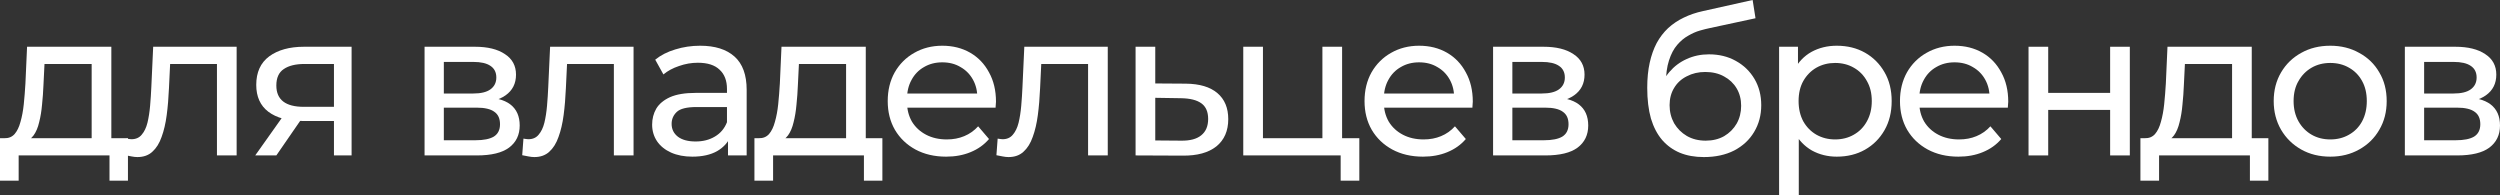 <?xml version="1.0" encoding="UTF-8"?> <svg xmlns="http://www.w3.org/2000/svg" viewBox="0 0 438.925 34.272" fill="none"><rect x="0" y="0" width="438.925" height="34.272" fill="#333333" stroke="none"/><path d="M16.092 25.668V11.232H7.812L7.632 14.904C7.584 16.104 7.5 17.268 7.38 18.396C7.284 19.5 7.116 20.52 6.876 21.456C6.66 22.392 6.336 23.16 5.904 23.76C5.472 24.36 4.896 24.732 4.176 24.876L0.756 24.264C1.5 24.288 2.1 24.048 2.556 23.544C3.012 23.016 3.36 22.296 3.6 21.384C3.864 20.472 4.056 19.44 4.176 18.288C4.296 17.112 4.392 15.9 4.464 14.652L4.752 8.208H19.548V25.668H16.092ZM0 31.716V24.264H22.464V31.716H19.224V27.288H3.276V31.716H0Z" fill="white"></path><path d="M21.998 27.252L22.214 24.336C22.382 24.36 22.538 24.384 22.682 24.408C22.826 24.432 22.958 24.444 23.078 24.444C23.846 24.444 24.446 24.18 24.878 23.652C25.334 23.124 25.67 22.428 25.886 21.564C26.102 20.676 26.258 19.68 26.354 18.576C26.45 17.472 26.522 16.368 26.57 15.264L26.894 8.208H41.546V27.288H38.09V10.224L38.918 11.232H29.126L29.918 10.188L29.666 15.48C29.594 17.16 29.462 18.732 29.27 20.196C29.078 21.66 28.778 22.944 28.37 24.048C27.986 25.152 27.446 26.016 26.75 26.64C26.078 27.264 25.202 27.576 24.122 27.576C23.81 27.576 23.474 27.54 23.114 27.468C22.778 27.42 22.406 27.348 21.998 27.252Z" fill="white"></path><path d="M58.633 27.288V20.592L59.173 21.24H53.089C50.545 21.24 48.553 20.7 47.113 19.62C45.697 18.54 44.989 16.968 44.989 14.904C44.989 12.696 45.745 11.028 47.257 9.9C48.793 8.772 50.833 8.208 53.377 8.208H61.729V27.288H58.633ZM44.809 27.288L49.993 19.98H53.557L48.517 27.288H44.809ZM58.633 19.512V10.26L59.173 11.232H53.485C51.901 11.232 50.677 11.532 49.813 12.132C48.949 12.708 48.517 13.668 48.517 15.012C48.517 17.508 50.125 18.756 53.341 18.756H59.173L58.633 19.512Z" fill="white"></path><path d="M74.54 27.288V8.208H83.396C85.628 8.208 87.38 8.64 88.652 9.504C89.948 10.344 90.596 11.544 90.596 13.104C90.596 14.664 89.984 15.876 88.76 16.74C87.56 17.58 85.964 18 83.972 18L84.512 17.064C86.792 17.064 88.484 17.484 89.588 18.324C90.692 19.164 91.244 20.4 91.244 22.032C91.244 23.688 90.62 24.984 89.372 25.92C88.148 26.832 86.264 27.288 83.72 27.288H74.54ZM77.924 24.624H83.468C84.908 24.624 85.988 24.408 86.708 23.976C87.428 23.52 87.788 22.8 87.788 21.816C87.788 20.808 87.452 20.076 86.78 19.62C86.132 19.14 85.1 18.9 83.684 18.9H77.924V24.624ZM77.924 16.416H83.108C84.428 16.416 85.424 16.176 86.096 15.696C86.792 15.192 87.14 14.496 87.14 13.608C87.14 12.696 86.792 12.012 86.096 11.556C85.424 11.1 84.428 10.872 83.108 10.872H77.924V16.416Z" fill="white"></path><path d="M91.685 27.252L91.901 24.336C92.069 24.36 92.225 24.384 92.369 24.408C92.513 24.432 92.645 24.444 92.765 24.444C93.533 24.444 94.133 24.18 94.565 23.652C95.021 23.124 95.357 22.428 95.573 21.564C95.789 20.676 95.945 19.68 96.041 18.576C96.137 17.472 96.209 16.368 96.257 15.264L96.581 8.208H111.233V27.288H107.777V10.224L108.605 11.232H98.813L99.605 10.188L99.353 15.48C99.281 17.16 99.149 18.732 98.957 20.196C98.765 21.66 98.465 22.944 98.057 24.048C97.673 25.152 97.133 26.016 96.437 26.64C95.765 27.264 94.889 27.576 93.809 27.576C93.497 27.576 93.161 27.54 92.801 27.468C92.465 27.42 92.093 27.348 91.685 27.252Z" fill="white"></path><path d="M127.815 27.288V23.256L127.635 22.5V15.624C127.635 14.16 127.203 13.032 126.339 12.24C125.499 11.424 124.227 11.016 122.524 11.016C121.395 11.016 120.291 11.208 119.212 11.592C118.132 11.952 117.219 12.444 116.476 13.068L115.036 10.476C116.019 9.684 117.195 9.084 118.563 8.676C119.955 8.244 121.407 8.028 122.919 8.028C125.535 8.028 127.551 8.664 128.967 9.936C130.383 11.208 131.092 13.152 131.092 15.768V27.288H127.815ZM121.551 27.504C120.135 27.504 118.887 27.264 117.808 26.784C116.751 26.304 115.935 25.644 115.359 24.804C114.784 23.94 114.495 22.968 114.495 21.888C114.495 20.856 114.735 19.92 115.216 19.08C115.719 18.24 116.524 17.568 117.627 17.064C118.755 16.56 120.267 16.308 122.164 16.308H128.212V18.792H122.308C120.58 18.792 119.416 19.08 118.815 19.656C118.215 20.232 117.916 20.928 117.916 21.744C117.916 22.68 118.287 23.436 119.031 24.012C119.775 24.564 120.808 24.84 122.128 24.84C123.423 24.84 124.551 24.552 125.511 23.976C126.496 23.4 127.203 22.56 127.635 21.456L128.32 23.832C127.864 24.96 127.059 25.86 125.907 26.532C124.755 27.18 123.303 27.504 121.551 27.504Z" fill="white"></path><path d="M148.547 25.668V11.232H140.267L140.087 14.904C140.039 16.104 139.955 17.268 139.835 18.396C139.739 19.5 139.571 20.52 139.331 21.456C139.115 22.392 138.791 23.16 138.359 23.76C137.927 24.36 137.351 24.732 136.631 24.876L133.211 24.264C133.955 24.288 134.555 24.048 135.011 23.544C135.467 23.016 135.815 22.296 136.055 21.384C136.319 20.472 136.511 19.44 136.631 18.288C136.751 17.112 136.847 15.9 136.919 14.652L137.207 8.208H152.003V25.668H148.547ZM132.455 31.716V24.264H154.919V31.716H151.679V27.288H135.731V31.716H132.455Z" fill="white"></path><path d="M166.117 27.504C164.077 27.504 162.277 27.084 160.717 26.244C159.181 25.404 157.981 24.252 157.117 22.788C156.277 21.324 155.857 19.644 155.857 17.748C155.857 15.852 156.265 14.172 157.081 12.708C157.921 11.244 159.061 10.104 160.501 9.288C161.965 8.448 163.609 8.028 165.433 8.028C167.281 8.028 168.913 8.436 170.329 9.252C171.745 10.068 172.849 11.22 173.641 12.708C174.457 14.172 174.865 15.888 174.865 17.856C174.865 18 174.853 18.168 174.829 18.36C174.829 18.552 174.817 18.732 174.793 18.9H158.557V16.416H172.993L171.589 17.28C171.613 16.056 171.361 14.964 170.833 14.004C170.305 13.044 169.573 12.3 168.637 11.772C167.725 11.22 166.657 10.944 165.433 10.944C164.233 10.944 163.165 11.22 162.229 11.772C161.293 12.3 160.561 13.056 160.033 14.04C159.505 15 159.241 16.104 159.241 17.352V17.928C159.241 19.2 159.529 20.34 160.105 21.348C160.705 22.332 161.533 23.1 162.589 23.652C163.645 24.204 164.857 24.48 166.225 24.48C167.353 24.48 168.373 24.288 169.285 23.904C170.221 23.52 171.037 22.944 171.733 22.176L173.641 24.408C172.777 25.416 171.697 26.184 170.401 26.712C169.129 27.24 167.701 27.504 166.117 27.504Z" fill="white"></path><path d="M174.942 27.252L175.158 24.336C175.326 24.36 175.482 24.384 175.626 24.408C175.77 24.432 175.902 24.444 176.022 24.444C176.79 24.444 177.39 24.18 177.822 23.652C178.278 23.124 178.614 22.428 178.83 21.564C179.046 20.676 179.202 19.68 179.298 18.576C179.394 17.472 179.466 16.368 179.514 15.264L179.838 8.208H194.49V27.288H191.034V10.224L191.862 11.232H182.07L182.862 10.188L182.61 15.48C182.538 17.16 182.406 18.732 182.214 20.196C182.022 21.66 181.722 22.944 181.314 24.048C180.93 25.152 180.39 26.016 179.694 26.64C179.022 27.264 178.146 27.576 177.066 27.576C176.754 27.576 176.418 27.54 176.058 27.468C175.722 27.42 175.35 27.348 174.942 27.252Z" fill="white"></path><path d="M208.193 14.688C210.616 14.712 212.465 15.264 213.736 16.344C215.008 17.424 215.645 18.948 215.645 20.916C215.645 22.98 214.948 24.576 213.556 25.704C212.164 26.808 210.196 27.348 207.652 27.324L199.373 27.288V8.208H202.829V14.652L208.193 14.688ZM207.364 24.696C208.924 24.72 210.101 24.408 210.893 23.76C211.708 23.112 212.116 22.152 212.116 20.88C212.116 19.632 211.72 18.72 210.929 18.144C210.137 17.568 208.948 17.268 207.364 17.244L202.829 17.172V24.66L207.364 24.696Z" fill="white"></path><path d="M218.28 27.288V8.208H221.736V24.264H232.175V8.208H235.632V27.288H218.28ZM235.379 31.716V27.108L236.244 27.288H232.175V24.264H238.656V31.716H235.379Z" fill="white"></path><path d="M249.831 27.504C247.791 27.504 245.991 27.084 244.431 26.244C242.895 25.404 241.695 24.252 240.831 22.788C239.991 21.324 239.571 19.644 239.571 17.748C239.571 15.852 239.979 14.172 240.795 12.708C241.635 11.244 242.775 10.104 244.215 9.288C245.679 8.448 247.323 8.028 249.147 8.028C250.995 8.028 252.627 8.436 254.044 9.252C255.459 10.068 256.564 11.22 257.356 12.708C258.171 14.172 258.578 15.888 258.578 17.856C258.578 18 258.568 18.168 258.543 18.36C258.543 18.552 258.531 18.732 258.508 18.9H242.271V16.416H256.706L255.304 17.28C255.326 16.056 255.074 14.964 254.546 14.004C254.019 13.044 253.287 12.3 252.352 11.772C251.439 11.22 250.372 10.944 249.147 10.944C247.947 10.944 246.879 11.22 245.943 11.772C245.007 12.3 244.275 13.056 243.747 14.04C243.219 15 242.955 16.104 242.955 17.352V17.928C242.955 19.2 243.243 20.34 243.819 21.348C244.419 22.332 245.247 23.1 246.303 23.652C247.359 24.204 248.571 24.48 249.939 24.48C251.067 24.48 252.087 24.288 252.999 23.904C253.934 23.52 254.751 22.944 255.446 22.176L257.356 24.408C256.491 25.416 255.411 26.184 254.114 26.712C252.844 27.24 251.414 27.504 249.831 27.504Z" fill="white"></path><path d="M262.14 27.288V8.208H270.996C273.228 8.208 274.98 8.64 276.253 9.504C277.547 10.344 278.197 11.544 278.197 13.104C278.197 14.664 277.585 15.876 276.36 16.74C275.16 17.58 273.566 18 271.573 18L272.113 17.064C274.393 17.064 276.085 17.484 277.188 18.324C278.292 19.164 278.845 20.4 278.845 22.032C278.845 23.688 278.22 24.984 276.973 25.92C275.748 26.832 273.866 27.288 271.321 27.288H262.14ZM265.525 24.624H271.069C272.508 24.624 273.588 24.408 274.308 23.976C275.028 23.52 275.388 22.8 275.388 21.816C275.388 20.808 275.053 20.076 274.38 19.62C273.733 19.14 272.701 18.9 271.284 18.9H265.525V24.624ZM265.525 16.416H270.709C272.028 16.416 273.023 16.176 273.696 15.696C274.393 15.192 274.74 14.496 274.74 13.608C274.74 12.696 274.393 12.012 273.696 11.556C273.023 11.1 272.028 10.872 270.709 10.872H265.525V16.416Z" fill="white"></path><path d="M299.141 27.576C297.557 27.576 296.154 27.324 294.929 26.82C293.73 26.316 292.697 25.572 291.833 24.588C290.97 23.58 290.31 22.32 289.853 20.808C289.423 19.272 289.205 17.472 289.205 15.408C289.205 13.776 289.35 12.312 289.638 11.016C289.925 9.72 290.333 8.568 290.863 7.56C291.413 6.552 292.085 5.676 292.877 4.932C293.695 4.188 294.605 3.576 295.614 3.096C296.647 2.592 297.774 2.208 298.999 1.944L307.71 0L308.215 3.204L300.186 4.932C299.706 5.028 299.129 5.172 298.459 5.364C297.786 5.556 297.102 5.856 296.407 6.264C295.709 6.648 295.062 7.188 294.462 7.884C293.862 8.58 293.382 9.492 293.022 10.62C292.662 11.724 292.482 13.092 292.482 14.724C292.482 15.18 292.495 15.528 292.517 15.768C292.542 16.008 292.565 16.248 292.59 16.488C292.637 16.728 292.675 17.088 292.697 17.568L291.258 16.092C291.643 14.772 292.255 13.62 293.095 12.636C293.935 11.652 294.942 10.896 296.117 10.368C297.317 9.816 298.626 9.54 300.041 9.54C301.818 9.54 303.391 9.924 304.758 10.692C306.15 11.46 307.242 12.516 308.035 13.86C308.825 15.204 309.222 16.74 309.222 18.468C309.222 20.22 308.802 21.792 307.962 23.184C307.145 24.552 305.983 25.632 304.47 26.424C302.958 27.192 301.181 27.576 299.141 27.576ZM299.466 24.696C300.688 24.696 301.771 24.432 302.706 23.904C303.64 23.352 304.373 22.62 304.903 21.708C305.43 20.772 305.693 19.728 305.693 18.576C305.693 17.424 305.43 16.404 304.903 15.516C304.373 14.628 303.64 13.932 302.706 13.428C301.771 12.9 300.666 12.636 299.394 12.636C298.194 12.636 297.114 12.888 296.154 13.392C295.194 13.872 294.45 14.556 293.922 15.444C293.395 16.308 293.13 17.316 293.13 18.468C293.13 19.62 293.395 20.676 293.922 21.636C294.475 22.572 295.217 23.316 296.154 23.868C297.114 24.42 298.219 24.696 299.466 24.696Z" fill="white"></path><path d="M322.475 27.504C320.89 27.504 319.438 27.144 318.118 26.424C316.821 25.68 315.778 24.588 314.986 23.148C314.219 21.708 313.834 19.908 313.834 17.748C313.834 15.588 314.206 13.788 314.949 12.348C315.718 10.908 316.751 9.828 318.046 9.108C319.365 8.388 320.843 8.028 322.475 8.028C324.344 8.028 326.002 8.436 327.441 9.252C328.881 10.068 330.021 11.208 330.861 12.672C331.701 14.112 332.121 15.804 332.121 17.748C332.121 19.692 331.701 21.396 330.861 22.86C330.021 24.324 328.881 25.464 327.441 26.28C326.002 27.096 324.344 27.504 322.475 27.504ZM312.356 34.272V8.208H315.671V13.356L315.453 17.784L315.813 22.212V34.272H312.356ZM322.185 24.48C323.41 24.48 324.502 24.204 325.462 23.652C326.447 23.1 327.214 22.32 327.766 21.312C328.341 20.28 328.629 19.092 328.629 17.748C328.629 16.38 328.341 15.204 327.766 14.22C327.214 13.212 326.447 12.432 325.462 11.88C324.502 11.328 323.41 11.052 322.185 11.052C320.985 11.052 319.893 11.328 318.91 11.88C317.951 12.432 317.181 13.212 316.606 14.22C316.053 15.204 315.778 16.38 315.778 17.748C315.778 19.092 316.053 20.28 316.606 21.312C317.181 22.32 317.951 23.1 318.91 23.652C319.893 24.204 320.985 24.48 322.185 24.48Z" fill="white"></path><path d="M343.839 27.504C341.799 27.504 339.999 27.084 338.44 26.244C336.902 25.404 335.702 24.252 334.838 22.788C333.998 21.324 333.578 19.644 333.578 17.748C333.578 15.852 333.988 14.172 334.803 12.708C335.642 11.244 336.782 10.104 338.222 9.288C339.687 8.448 341.332 8.028 343.154 8.028C345.003 8.028 346.636 8.436 348.05 9.252C349.468 10.068 350.57 11.22 351.362 12.708C352.18 14.172 352.587 15.888 352.587 17.856C352.587 18 352.575 18.168 352.55 18.36C352.55 18.552 352.54 18.732 352.515 18.9H336.28V16.416H350.715L349.31 17.28C349.335 16.056 349.083 14.964 348.555 14.004C348.028 13.044 347.296 12.3 346.358 11.772C345.446 11.22 344.379 10.944 343.154 10.944C341.954 10.944 340.887 11.22 339.952 11.772C339.014 12.3 338.282 13.056 337.755 14.04C337.227 15 336.962 16.104 336.962 17.352V17.928C336.962 19.2 337.25 20.34 337.827 21.348C338.427 22.332 339.254 23.1 340.312 23.652C341.367 24.204 342.579 24.48 343.946 24.48C345.076 24.48 346.096 24.288 347.008 23.904C347.943 23.52 348.758 22.944 349.455 22.176L351.362 24.408C350.5 25.416 349.418 26.184 348.123 26.712C346.851 27.24 345.423 27.504 343.839 27.504Z" fill="white"></path><path d="M356.149 27.288V8.208H359.603V16.308H370.477V8.208H373.933V27.288H370.477V19.296H359.603V27.288H356.149Z" fill="white"></path><path d="M391.885 25.668V11.232H383.604L383.424 14.904C383.377 16.104 383.292 17.268 383.172 18.396C383.077 19.5 382.909 20.52 382.667 21.456C382.452 22.392 382.127 23.16 381.697 23.76C381.265 24.36 380.687 24.732 379.967 24.876L376.548 24.264C377.293 24.288 377.893 24.048 378.348 23.544C378.805 23.016 379.153 22.296 379.393 21.384C379.655 20.472 379.847 19.44 379.967 18.288C380.087 17.112 380.185 15.9 380.257 14.652L380.545 8.208H395.34V25.668H391.885ZM375.793 31.716V24.264H398.257V31.716H395.017V27.288H379.068V31.716H375.793Z" fill="white"></path><path d="M409.13 27.504C407.21 27.504 405.506 27.084 404.018 26.244C402.531 25.404 401.354 24.252 400.491 22.788C399.627 21.3 399.194 19.62 399.194 17.748C399.194 15.852 399.627 14.172 400.491 12.708C401.354 11.244 402.531 10.104 404.018 9.288C405.506 8.448 407.21 8.028 409.13 8.028C411.027 8.028 412.719 8.448 414.207 9.288C415.719 10.104 416.894 11.244 417.733 12.708C418.598 14.148 419.031 15.828 419.031 17.748C419.031 19.644 418.598 21.324 417.733 22.788C416.894 24.252 415.719 25.404 414.207 26.244C412.719 27.084 411.027 27.504 409.13 27.504ZM409.13 24.48C410.355 24.48 411.447 24.204 412.407 23.652C413.392 23.1 414.159 22.32 414.711 21.312C415.261 20.28 415.539 19.092 415.539 17.748C415.539 16.38 415.261 15.204 414.711 14.22C414.159 13.212 413.392 12.432 412.407 11.88C411.447 11.328 410.355 11.052 409.13 11.052C407.908 11.052 406.815 11.328 405.855 11.88C404.896 12.432 404.126 13.212 403.551 14.22C402.973 15.204 402.686 16.38 402.686 17.748C402.686 19.092 402.973 20.28 403.551 21.312C404.126 22.32 404.896 23.1 405.855 23.652C406.815 24.204 407.908 24.48 409.13 24.48Z" fill="white"></path><path d="M422.22 27.288V8.208H431.076C433.308 8.208 435.06 8.64 436.333 9.504C437.63 10.344 438.277 11.544 438.277 13.104C438.277 14.664 437.665 15.876 436.44 16.74C435.24 17.58 433.646 18 431.654 18L432.193 17.064C434.473 17.064 436.165 17.484 437.27 18.324C438.372 19.164 438.925 20.4 438.925 22.032C438.925 23.688 438.3 24.984 437.053 25.92C435.828 26.832 433.946 27.288 431.401 27.288H422.22ZM425.605 24.624H431.149C432.588 24.624 433.668 24.408 434.388 23.976C435.108 23.52 435.468 22.8 435.468 21.816C435.468 20.808 435.133 20.076 434.461 19.62C433.813 19.14 432.781 18.9 431.366 18.9H425.605V24.624ZM425.605 16.416H430.789C432.108 16.416 433.106 16.176 433.778 15.696C434.473 15.192 434.821 14.496 434.821 13.608C434.821 12.696 434.473 12.012 433.778 11.556C433.106 11.1 432.108 10.872 430.789 10.872H425.605V16.416Z" fill="white"></path></svg> 
